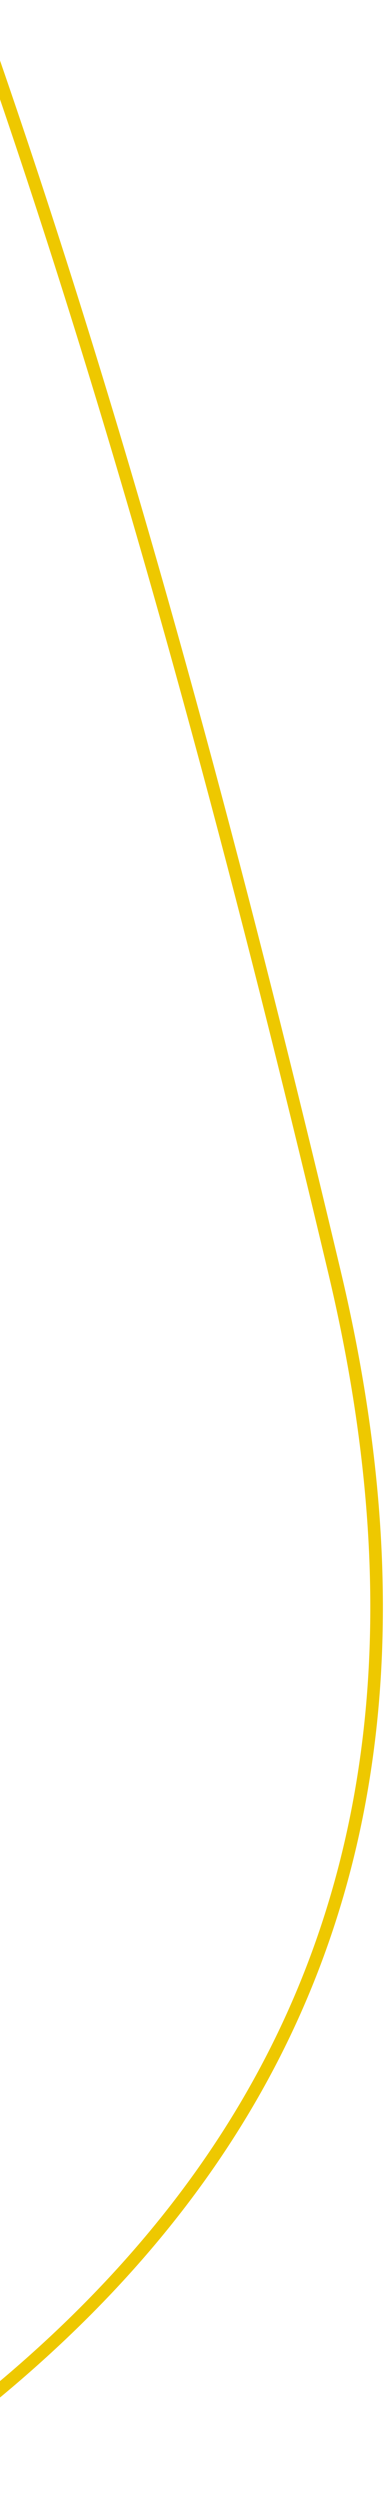 <svg width="61" height="397" viewBox="0 0 61 397" fill="none" xmlns="http://www.w3.org/2000/svg">
  <path d="M53.14 202.012C65.141 252.559 60.415 293.125 43.505 326.316C26.586 359.526 -2.59 385.469 -39.699 406.645C-108.834 446.098 -205.196 468.846 -300.245 491.285C-307.298 492.95 -314.343 494.614 -321.37 496.282C-372.009 508.305 -414.079 503.701 -449.468 486.942C-484.872 470.176 -513.683 441.199 -537.707 404.318C-585.777 330.521 -614.533 225.326 -638.627 123.843C-662.618 22.795 -625.911 -62.816 -557.778 -129.25C-489.617 -195.711 -390.037 -242.934 -288.501 -267.04C-237.966 -279.039 -194.422 -268.463 -156.73 -242.684C-119.002 -216.88 -87.109 -175.822 -60.01 -126.832C-5.808 -28.848 29.05 100.547 53.14 202.012Z" stroke="#EEC800" stroke-width="2"/>
</svg>
